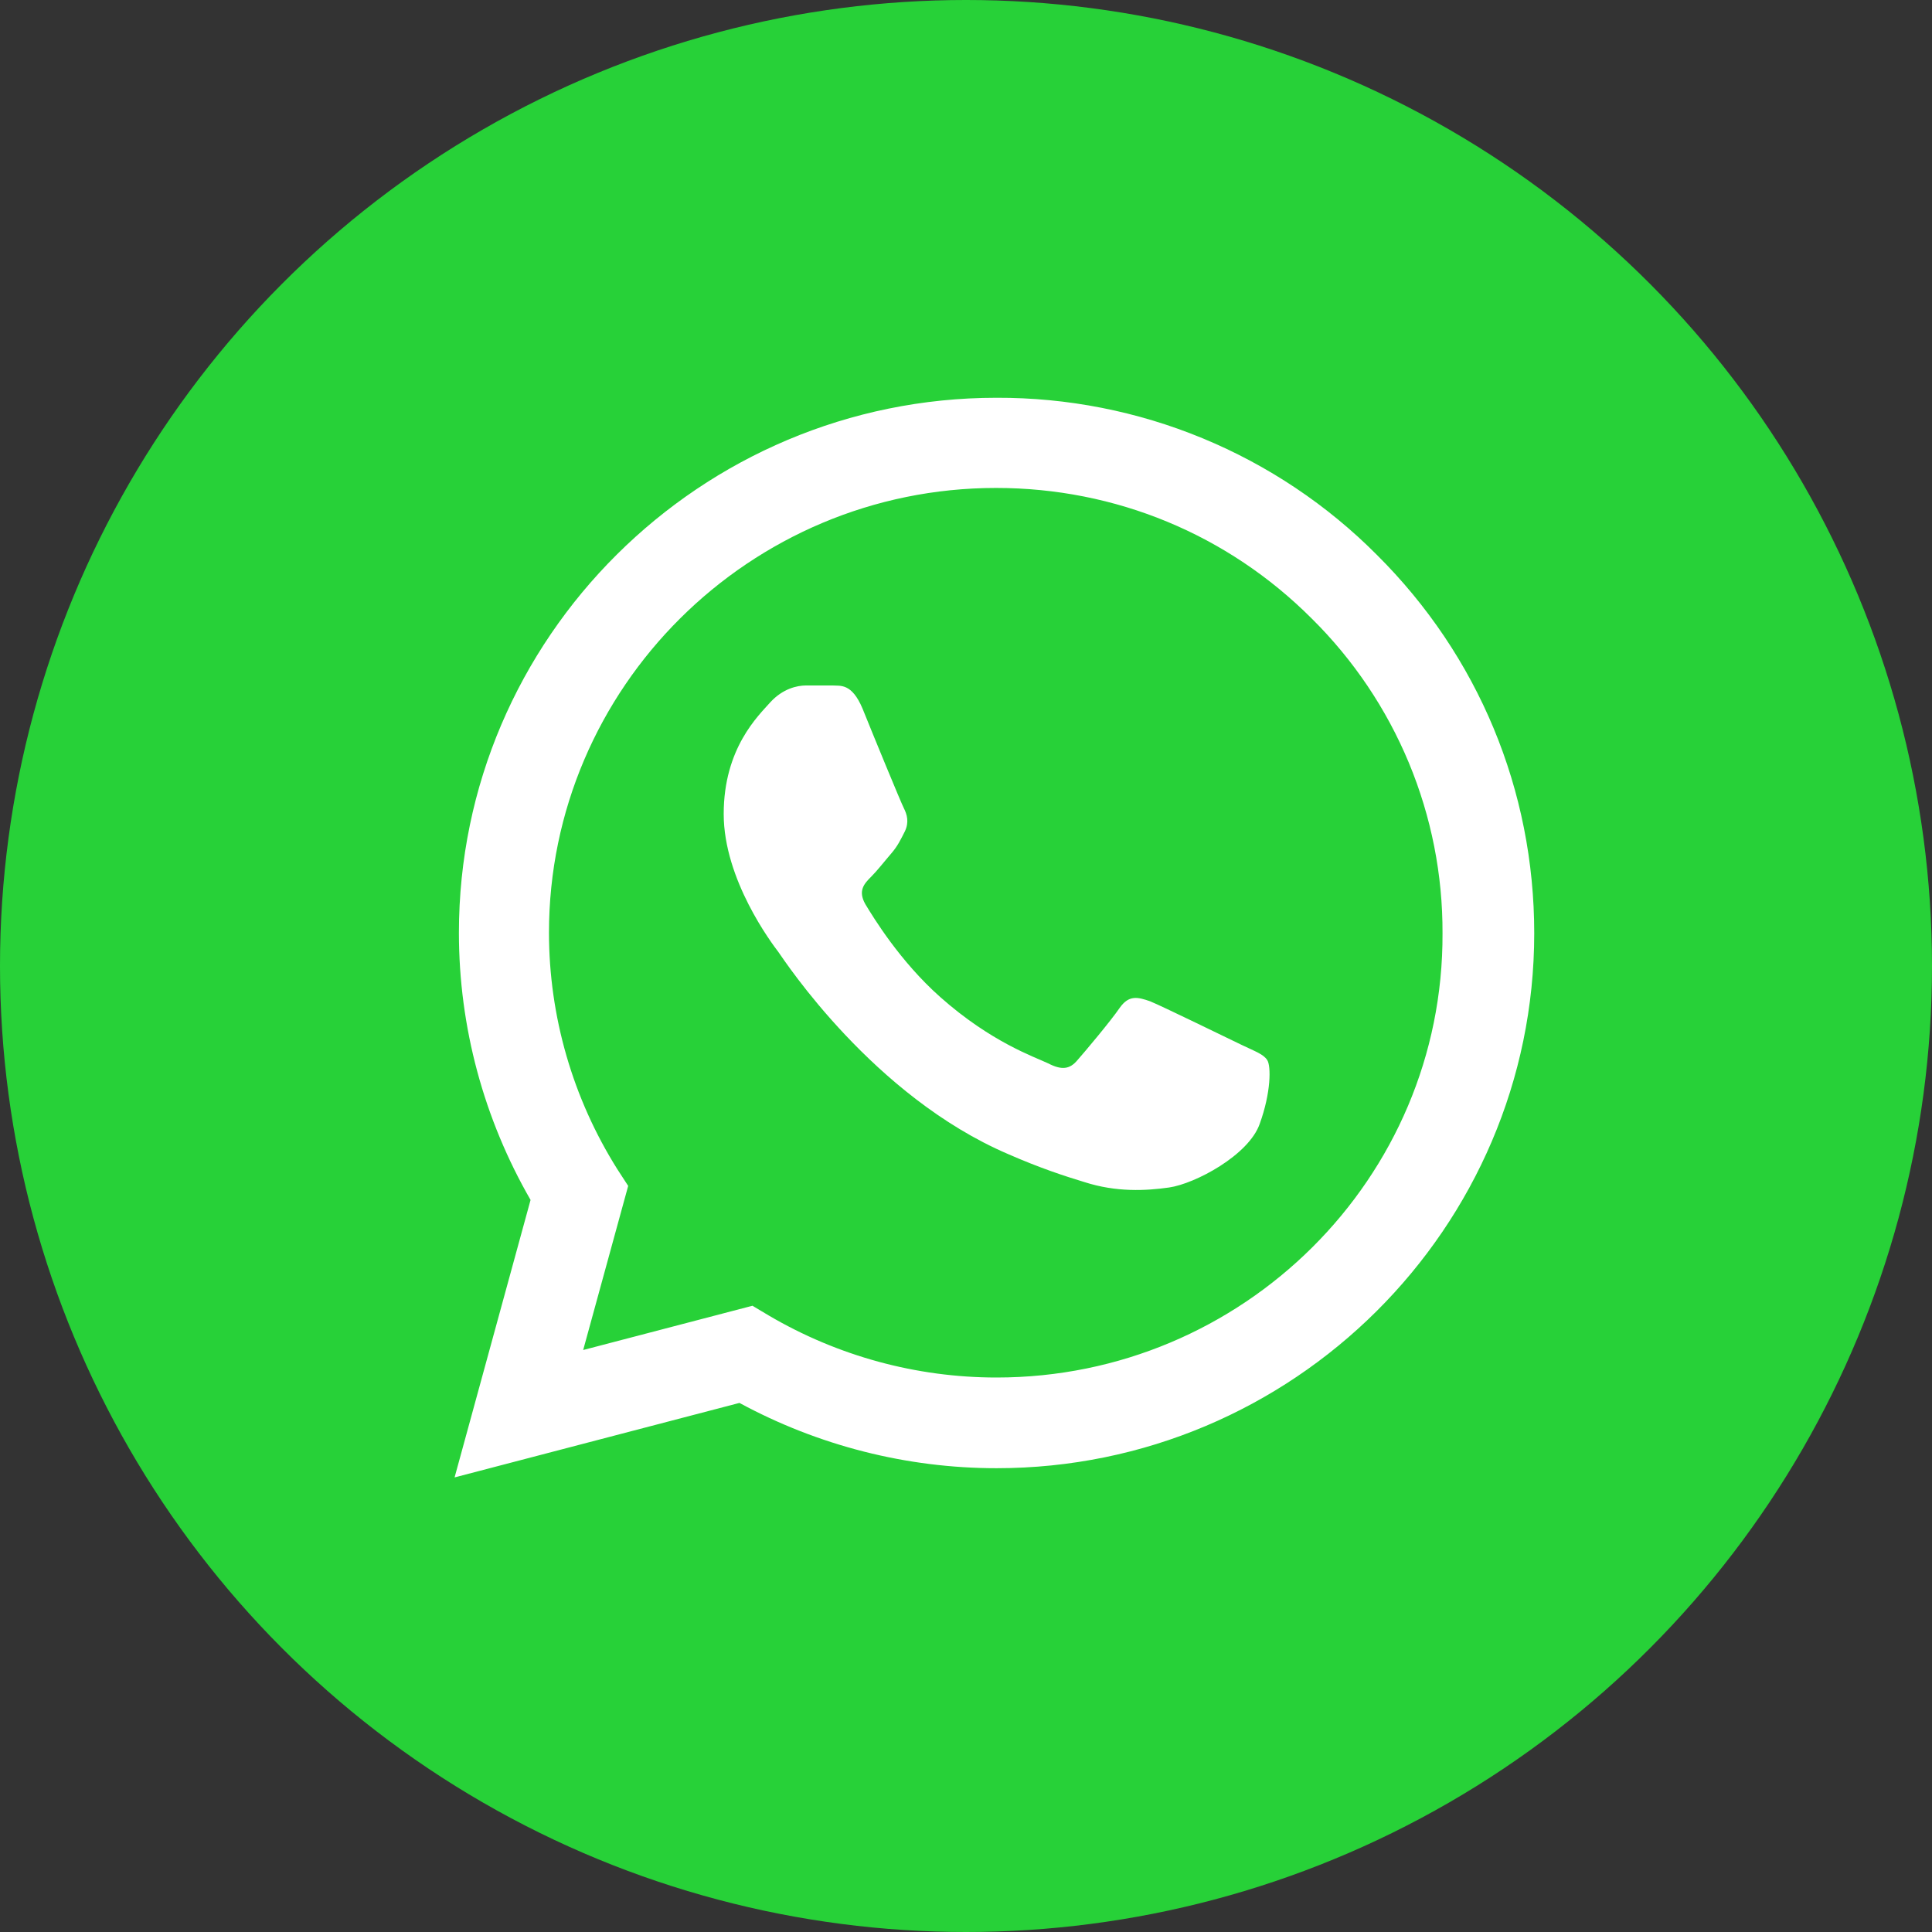 <?xml version="1.0" encoding="UTF-8"?>
<svg xmlns="http://www.w3.org/2000/svg" width="34" height="34" viewBox="0 0 34 34" fill="none">
  <rect x="0" y="0" width="34" height="34" fill="#333333" stroke="none"/>
  <circle cx="17" cy="17" r="17" fill="#27D138"></circle>
  <path d="M24.231 9.765C23.356 8.885 22.313 8.188 21.164 7.713C20.015 7.238 18.782 6.996 17.538 7C12.325 7 8.076 11.227 8.076 16.415C8.076 18.077 8.516 19.692 9.337 21.117L8 26L13.013 24.689C14.397 25.439 15.953 25.838 17.538 25.838C22.751 25.838 27 21.611 27 16.424C27 13.906 26.017 11.541 24.231 9.765ZM17.538 24.242C16.125 24.242 14.741 23.863 13.528 23.15L13.242 22.979L10.263 23.758L11.055 20.87L10.864 20.576C10.079 19.328 9.662 17.886 9.661 16.415C9.661 12.101 13.194 8.587 17.529 8.587C19.629 8.587 21.605 9.404 23.085 10.886C23.818 11.611 24.399 12.475 24.794 13.425C25.189 14.376 25.39 15.395 25.386 16.424C25.405 20.737 21.873 24.242 17.538 24.242ZM21.854 18.39C21.615 18.276 20.45 17.706 20.24 17.621C20.021 17.545 19.868 17.507 19.706 17.735C19.543 17.973 19.095 18.505 18.961 18.657C18.827 18.818 18.684 18.837 18.445 18.713C18.206 18.599 17.443 18.343 16.545 17.545C15.839 16.918 15.371 16.148 15.228 15.911C15.094 15.674 15.209 15.55 15.333 15.427C15.438 15.322 15.571 15.151 15.686 15.018C15.8 14.885 15.848 14.78 15.925 14.629C16.001 14.467 15.963 14.334 15.905 14.22C15.848 14.106 15.371 12.947 15.18 12.472C14.989 12.016 14.788 12.073 14.645 12.063H14.187C14.025 12.063 13.776 12.12 13.557 12.358C13.347 12.595 12.736 13.165 12.736 14.325C12.736 15.483 13.585 16.605 13.7 16.756C13.815 16.918 15.371 19.293 17.739 20.309C18.302 20.556 18.741 20.699 19.085 20.803C19.648 20.984 20.164 20.956 20.574 20.898C21.033 20.832 21.978 20.328 22.169 19.777C22.369 19.227 22.369 18.761 22.302 18.657C22.236 18.552 22.093 18.505 21.854 18.39Z" fill="white"></path>
</svg>
